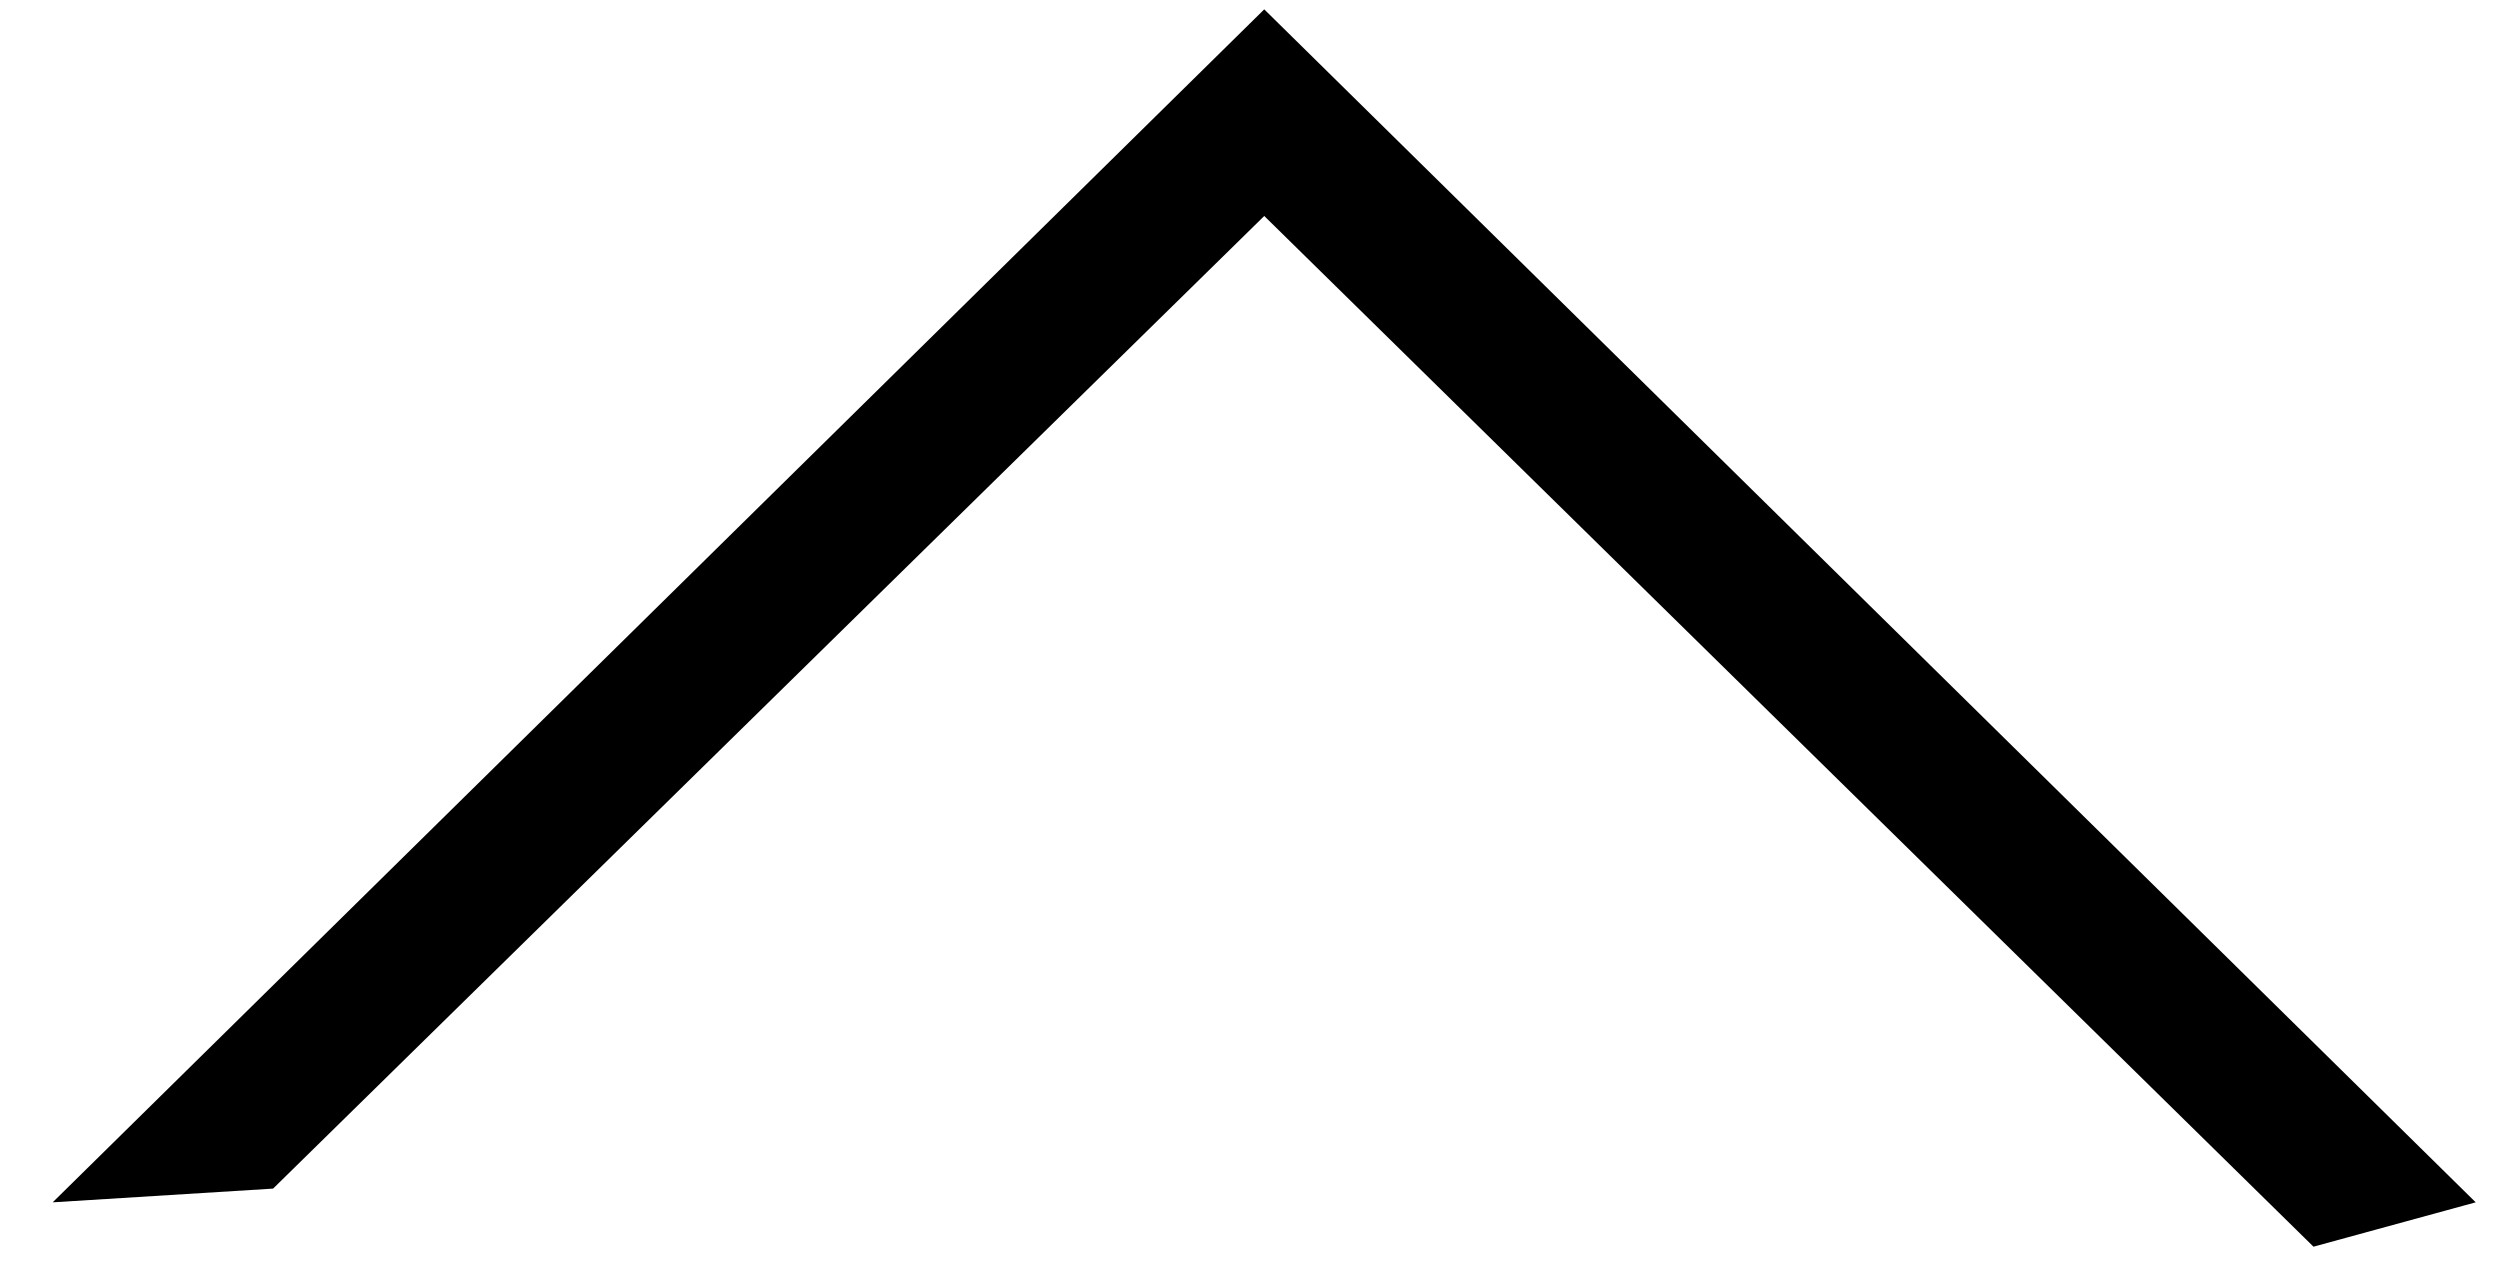 <svg 
 xmlns="http://www.w3.org/2000/svg"
 xmlns:xlink="http://www.w3.org/1999/xlink"
 width="43px" height="22px">
<path fill-rule="evenodd"  fill="rgb(0, 0, 0)"
 d="M39.792,21.443 L21.745,3.715 L4.697,20.444 L0.906,20.680 L21.745,0.161 L42.582,20.680 L39.792,21.443 Z"/>
</svg>
